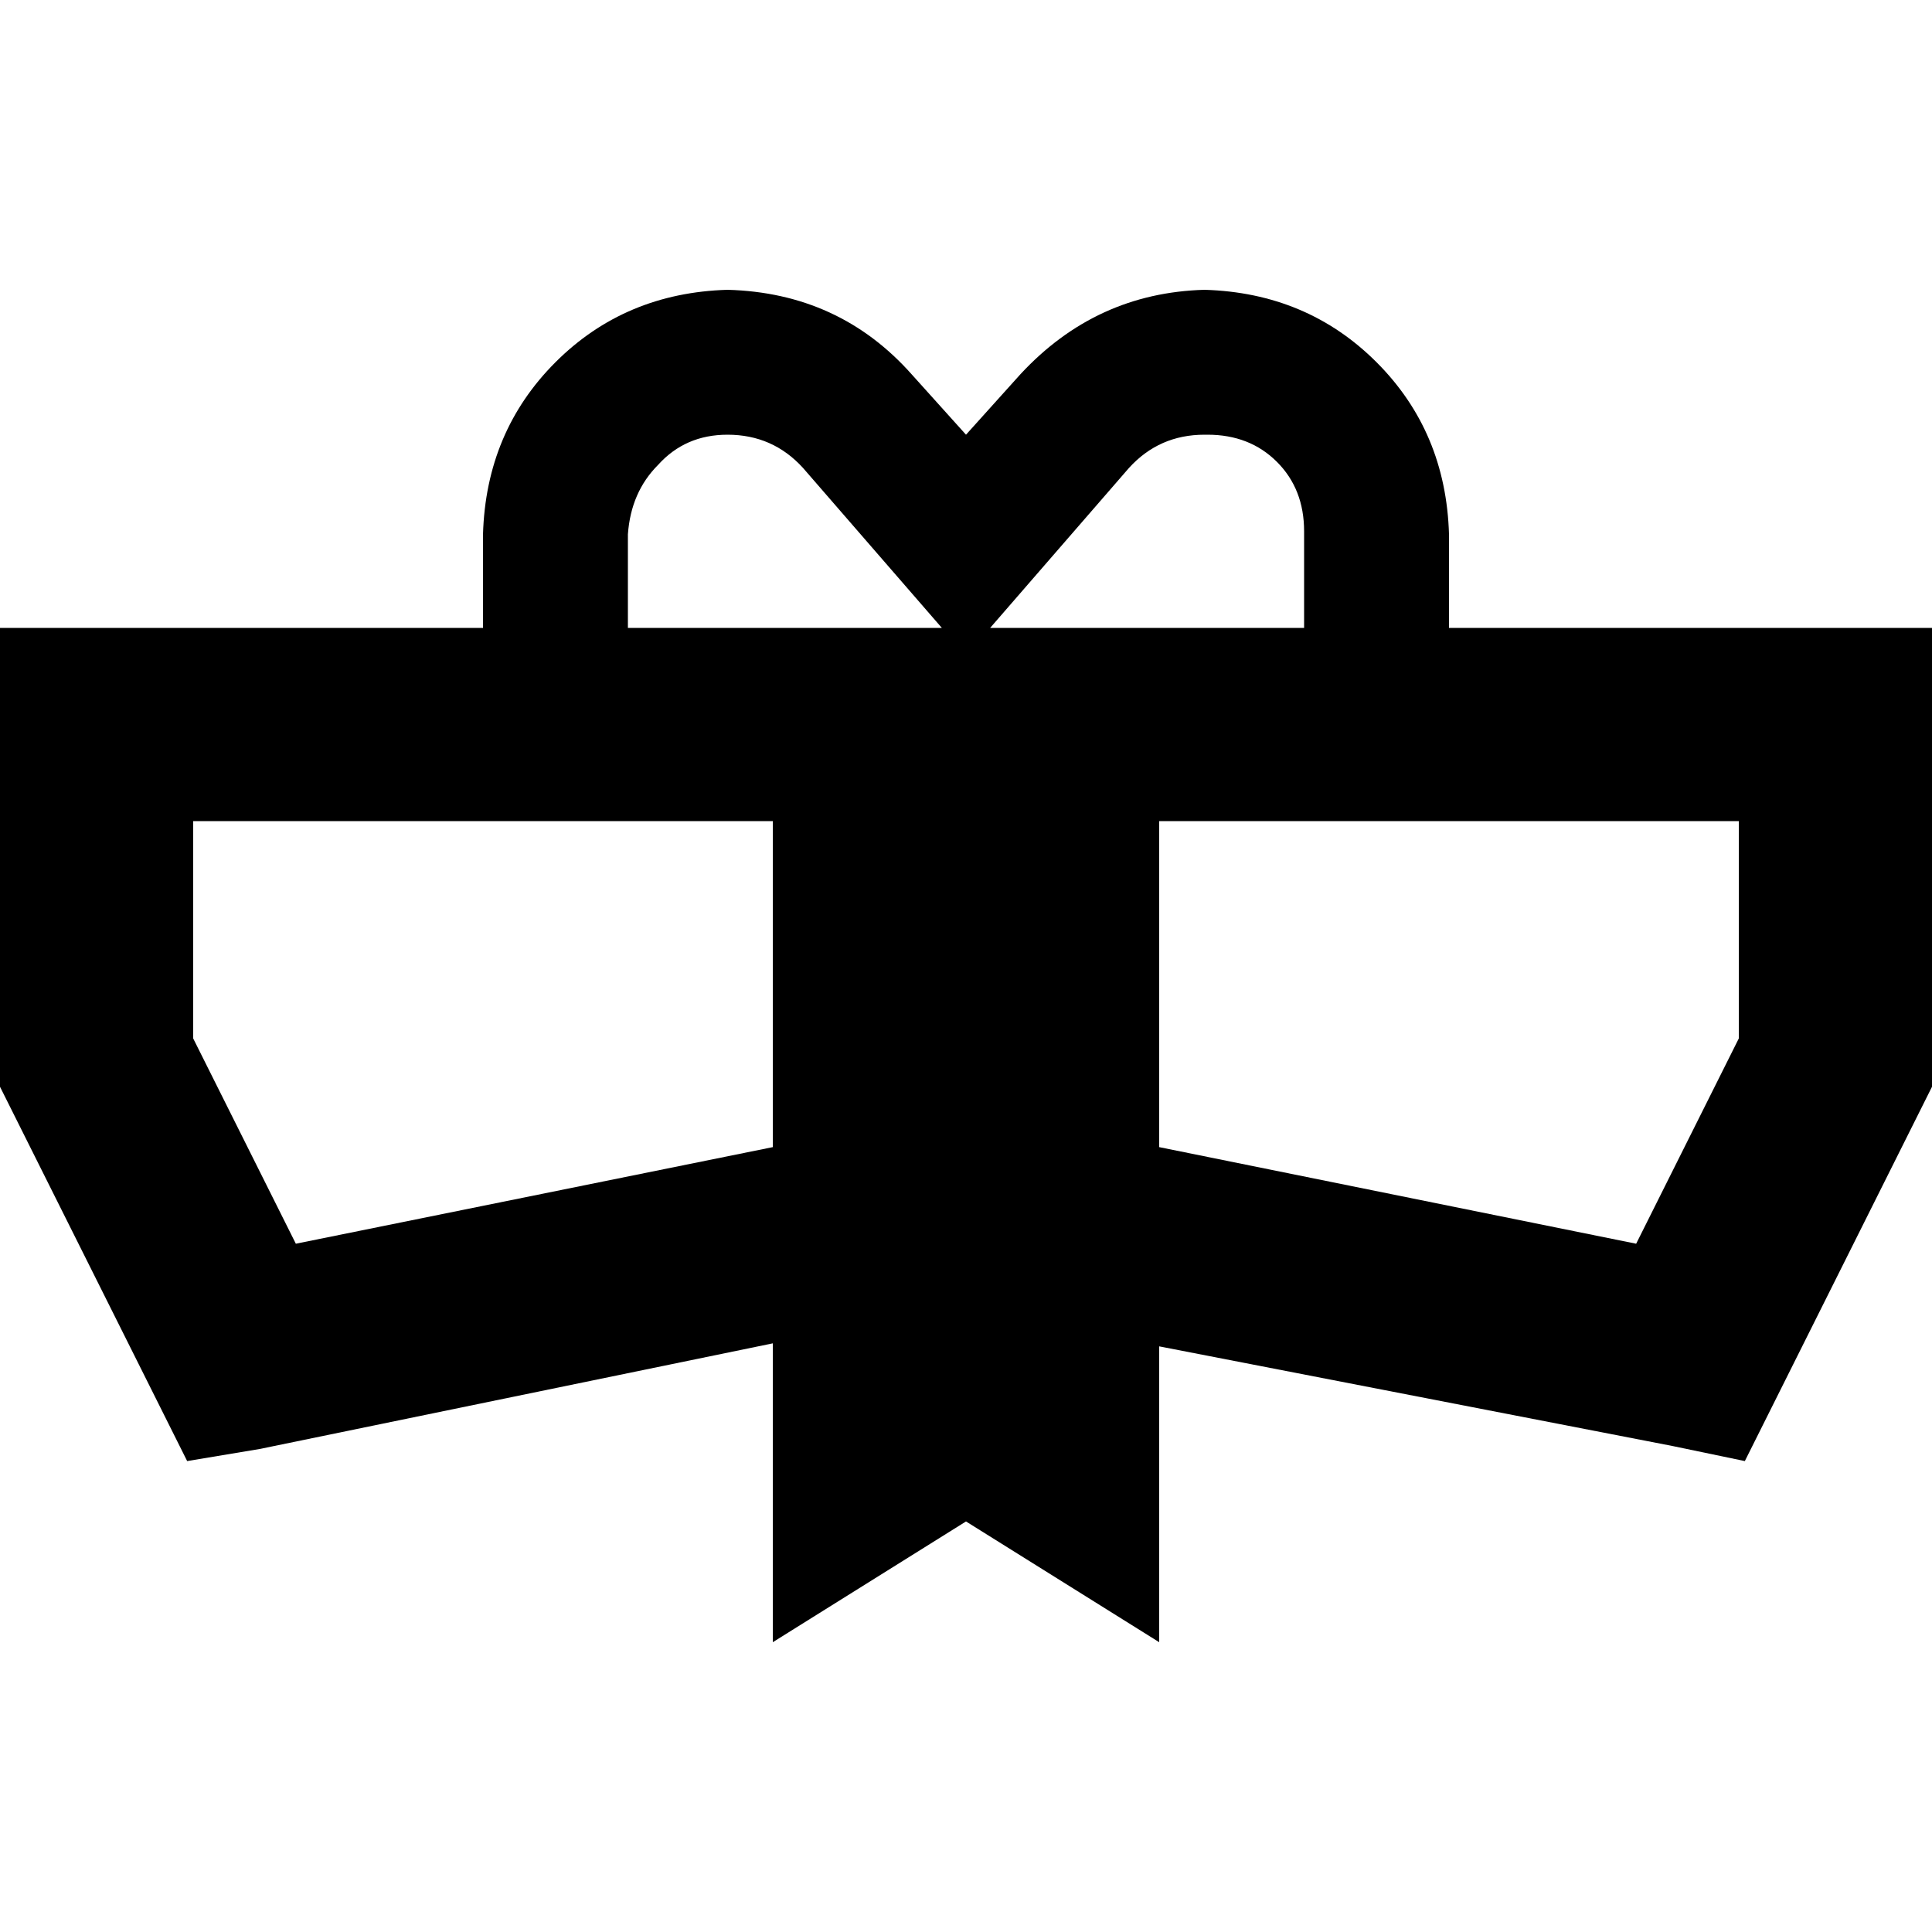 <svg xmlns="http://www.w3.org/2000/svg" viewBox="0 0 512 512">
  <path d="M 166.4 166.4 L 166.4 141.6 L 166.4 166.4 L 166.4 141.6 L 166.4 141.6 L 166.4 141.6 Q 167.2 130.4 174.4 123.2 Q 181.6 115.2 192.8 115.2 Q 204.8 115.2 212.8 124 L 249.6 166.4 L 249.6 166.4 L 192 166.4 L 166.4 166.4 Z M 262.4 166.4 L 299.2 124 L 262.4 166.4 L 299.2 124 Q 307.2 115.2 319.2 115.2 L 320 115.2 L 320 115.2 Q 331.2 115.2 338.4 122.4 Q 345.6 129.6 345.6 140.8 L 345.6 141.6 L 345.6 141.6 L 345.6 141.6 L 345.6 141.6 L 345.6 166.4 L 345.6 166.4 L 320 166.4 L 262.4 166.4 Z M 204.8 217.6 L 204.8 304 L 204.8 217.6 L 204.8 304 L 78.4 329.6 L 78.4 329.6 L 51.2 275.2 L 51.2 275.2 L 51.2 217.6 L 51.2 217.6 L 204.8 217.6 L 204.8 217.6 Z M 307.2 304 L 307.2 217.6 L 307.2 304 L 307.2 217.6 L 460.8 217.6 L 460.8 217.6 L 460.8 275.2 L 460.8 275.2 L 433.6 329.6 L 433.6 329.6 L 307.2 304 L 307.2 304 Z M 307.2 356.8 L 443.2 383.2 L 307.2 356.8 L 443.2 383.2 L 462.4 387.2 L 462.4 387.2 L 471.2 369.6 L 471.2 369.6 L 509.6 292.8 L 509.6 292.8 L 512 288 L 512 288 L 512 281.6 L 512 281.6 L 512 192 L 512 192 L 512 166.4 L 512 166.4 L 486.4 166.4 L 384 166.4 L 384 141.6 L 384 141.6 Q 383.2 114.4 364.8 96 Q 346.4 77.6 319.2 76.8 Q 290.4 77.6 270.4 99.2 L 256 115.2 L 256 115.2 L 241.6 99.2 L 241.6 99.2 Q 222.4 77.6 192.8 76.8 Q 165.6 77.6 147.2 96 Q 128.8 114.4 128 141.6 L 128 166.4 L 128 166.4 L 25.6 166.4 L 0 166.4 L 0 192 L 0 192 L 0 281.6 L 0 281.6 L 0 288 L 0 288 L 2.4 292.8 L 2.4 292.8 L 40.8 369.6 L 40.8 369.6 L 49.6 387.2 L 49.6 387.2 L 68.8 384 L 68.8 384 L 204.8 356 L 204.8 356 L 204.8 435.2 L 204.8 435.2 L 256 403.2 L 256 403.2 L 307.2 435.2 L 307.2 435.2 L 307.2 356 L 307.2 356.8 Z" />
</svg>
